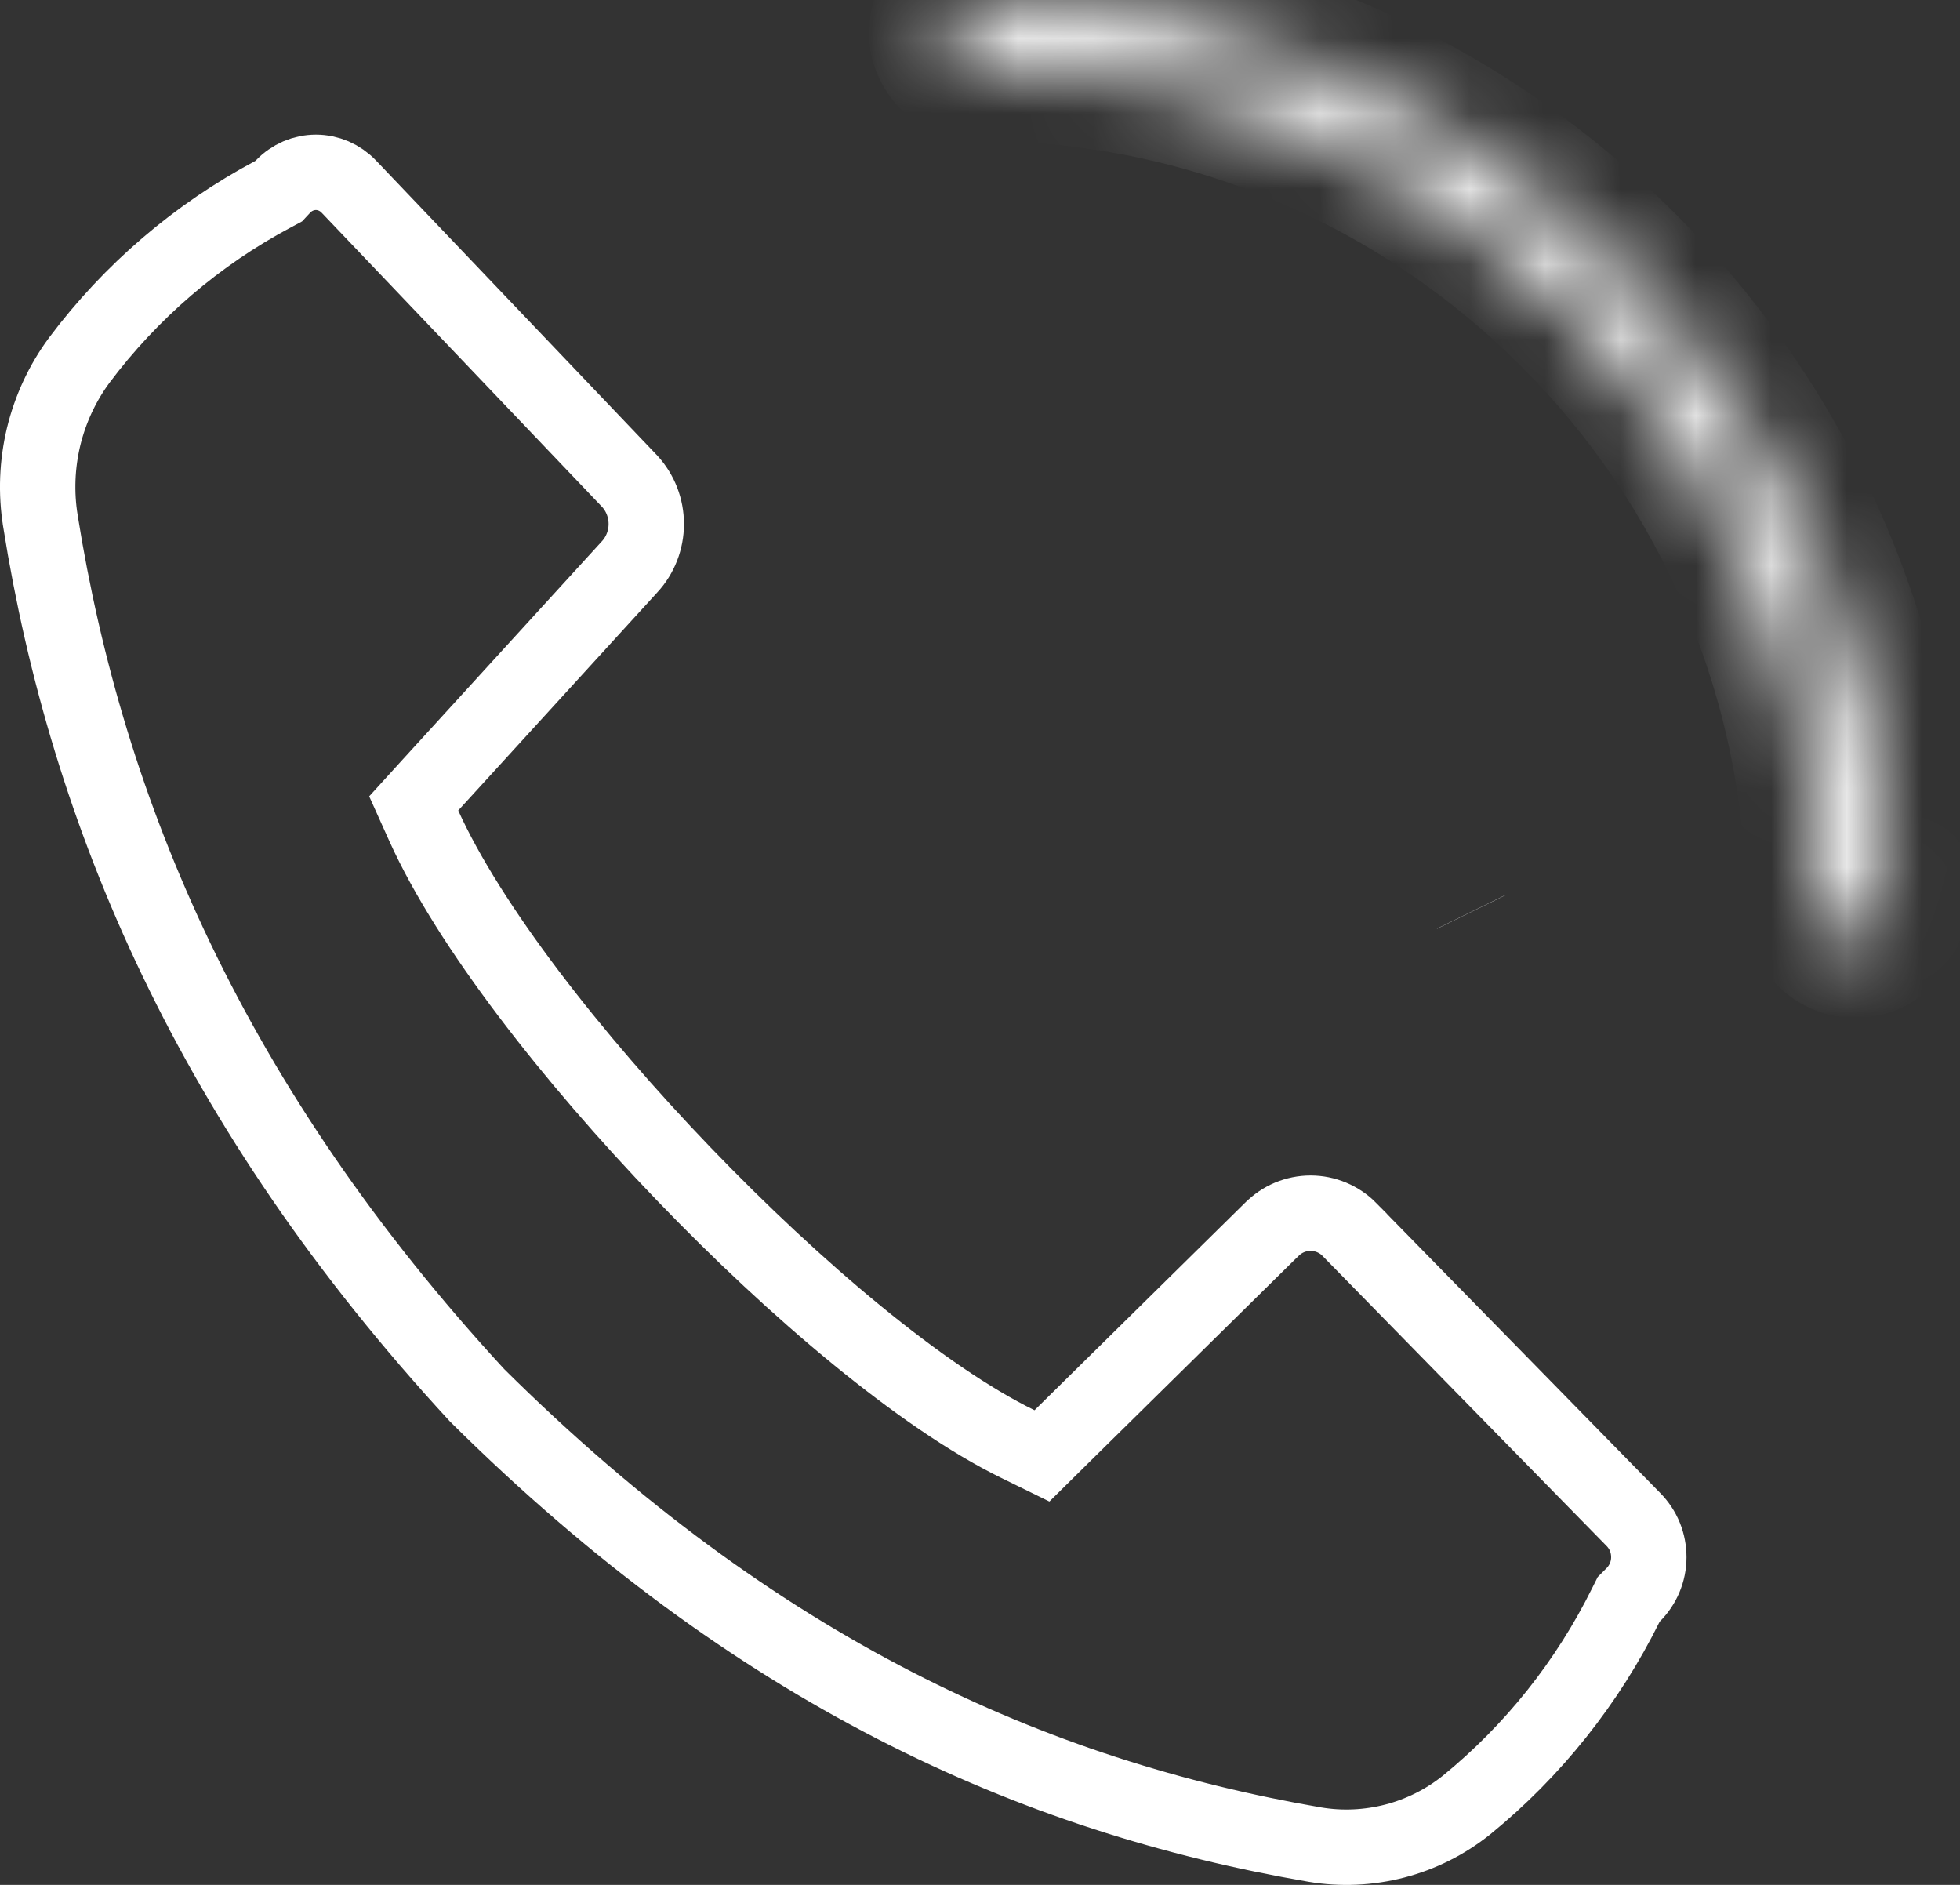 <svg width="26" height="25" viewBox="0 0 26 25" fill="none" xmlns="http://www.w3.org/2000/svg">
<rect x="0" y="0" width="26" height="25" fill="#333333" stroke="none"/>
<mask id="path-1-inside-1_255_1186" fill="white">
<path d="M24.611 12.5C24.493 12.5 24.379 12.454 24.296 12.373C24.212 12.292 24.165 12.181 24.165 12.066C24.165 5.888 19.151 0.868 12.974 0.868C12.856 0.868 12.742 0.822 12.659 0.741C12.575 0.659 12.528 0.549 12.528 0.434C12.528 0.319 12.575 0.208 12.659 0.127C12.742 0.046 12.856 0 12.974 0C19.637 0 25.057 5.415 25.057 12.075C25.054 12.188 25.006 12.296 24.923 12.376C24.84 12.456 24.728 12.5 24.611 12.5Z"/>
</mask>
<path d="M24.611 12.5L24.611 11.5H24.611V12.5ZM12.974 0V-1V0ZM25.057 12.075L26.056 12.095L26.057 12.085V12.075H25.057ZM24.611 11.5C24.75 11.5 24.887 11.553 24.993 11.656L23.598 13.089C23.871 13.355 24.236 13.5 24.611 13.5V11.5ZM24.993 11.656C25.1 11.76 25.165 11.907 25.165 12.066H23.165C23.165 12.455 23.324 12.823 23.598 13.089L24.993 11.656ZM25.165 12.066C25.165 5.336 19.704 -0.132 12.974 -0.132V1.868C18.598 1.868 23.165 6.439 23.165 12.066H25.165ZM12.974 -0.132C13.113 -0.132 13.251 -0.079 13.356 0.024L11.961 1.457C12.234 1.723 12.599 1.868 12.974 1.868V-0.132ZM13.356 0.024C13.463 0.128 13.528 0.275 13.528 0.434H11.528C11.528 0.823 11.687 1.191 11.961 1.457L13.356 0.024ZM13.528 0.434C13.528 0.593 13.463 0.74 13.356 0.844L11.961 -0.589C11.687 -0.323 11.528 0.045 11.528 0.434H13.528ZM13.356 0.844C13.251 0.947 13.113 1 12.974 1V-1C12.599 -1 12.234 -0.855 11.961 -0.589L13.356 0.844ZM12.974 1C19.085 1 24.057 5.968 24.057 12.075H26.057C26.057 4.862 20.189 -1 12.974 -1V1ZM24.057 12.054C24.06 11.898 24.127 11.754 24.233 11.652L25.613 13.1C25.886 12.839 26.049 12.479 26.056 12.095L24.057 12.054ZM24.233 11.652C24.338 11.552 24.474 11.5 24.611 11.5L24.611 13.5C24.981 13.5 25.341 13.359 25.613 13.1L24.233 11.652Z" fill="white" mask="url(#path-1-inside-1_255_1186)"/>
<path d="M19.511 12.096L19.512 12.098L19.511 12.096ZM19.514 12.104V12.104V12.104ZM21.664 21.154L21.605 21.213L21.568 21.287C21.059 22.315 20.338 23.22 19.454 23.941C19.173 24.166 18.85 24.328 18.504 24.418C18.157 24.508 17.796 24.525 17.444 24.466C13.708 23.825 10.024 22.174 6.329 18.507C2.8 14.682 1.156 10.792 0.536 6.91L0.536 6.909C0.476 6.537 0.491 6.157 0.579 5.791C0.668 5.426 0.827 5.083 1.049 4.781C1.737 3.863 2.617 3.11 3.625 2.574L3.698 2.535L3.754 2.475C3.811 2.415 3.879 2.368 3.954 2.335C4.029 2.303 4.109 2.286 4.191 2.286C4.272 2.286 4.352 2.303 4.427 2.335C4.502 2.368 4.57 2.415 4.627 2.475L4.627 2.475L4.629 2.477L8.355 6.385C8.495 6.538 8.573 6.74 8.573 6.95C8.573 7.161 8.494 7.364 8.353 7.517L8.351 7.519L5.709 10.413L5.488 10.656L5.623 10.956C6.22 12.277 7.584 14.025 9.069 15.569C10.553 17.113 12.233 18.533 13.504 19.154L13.822 19.31L14.074 19.061L16.864 16.312L16.864 16.312L16.869 16.308C16.937 16.239 17.018 16.184 17.106 16.147C17.195 16.11 17.29 16.091 17.385 16.091C17.481 16.091 17.575 16.11 17.664 16.147C17.752 16.184 17.833 16.238 17.901 16.307C17.901 16.307 17.901 16.308 17.901 16.308L21.667 20.153L21.669 20.155C21.733 20.22 21.785 20.298 21.82 20.384C21.855 20.47 21.872 20.562 21.872 20.655C21.872 20.749 21.853 20.841 21.817 20.927C21.781 21.012 21.729 21.089 21.664 21.154Z" stroke="white"/>
</svg>
